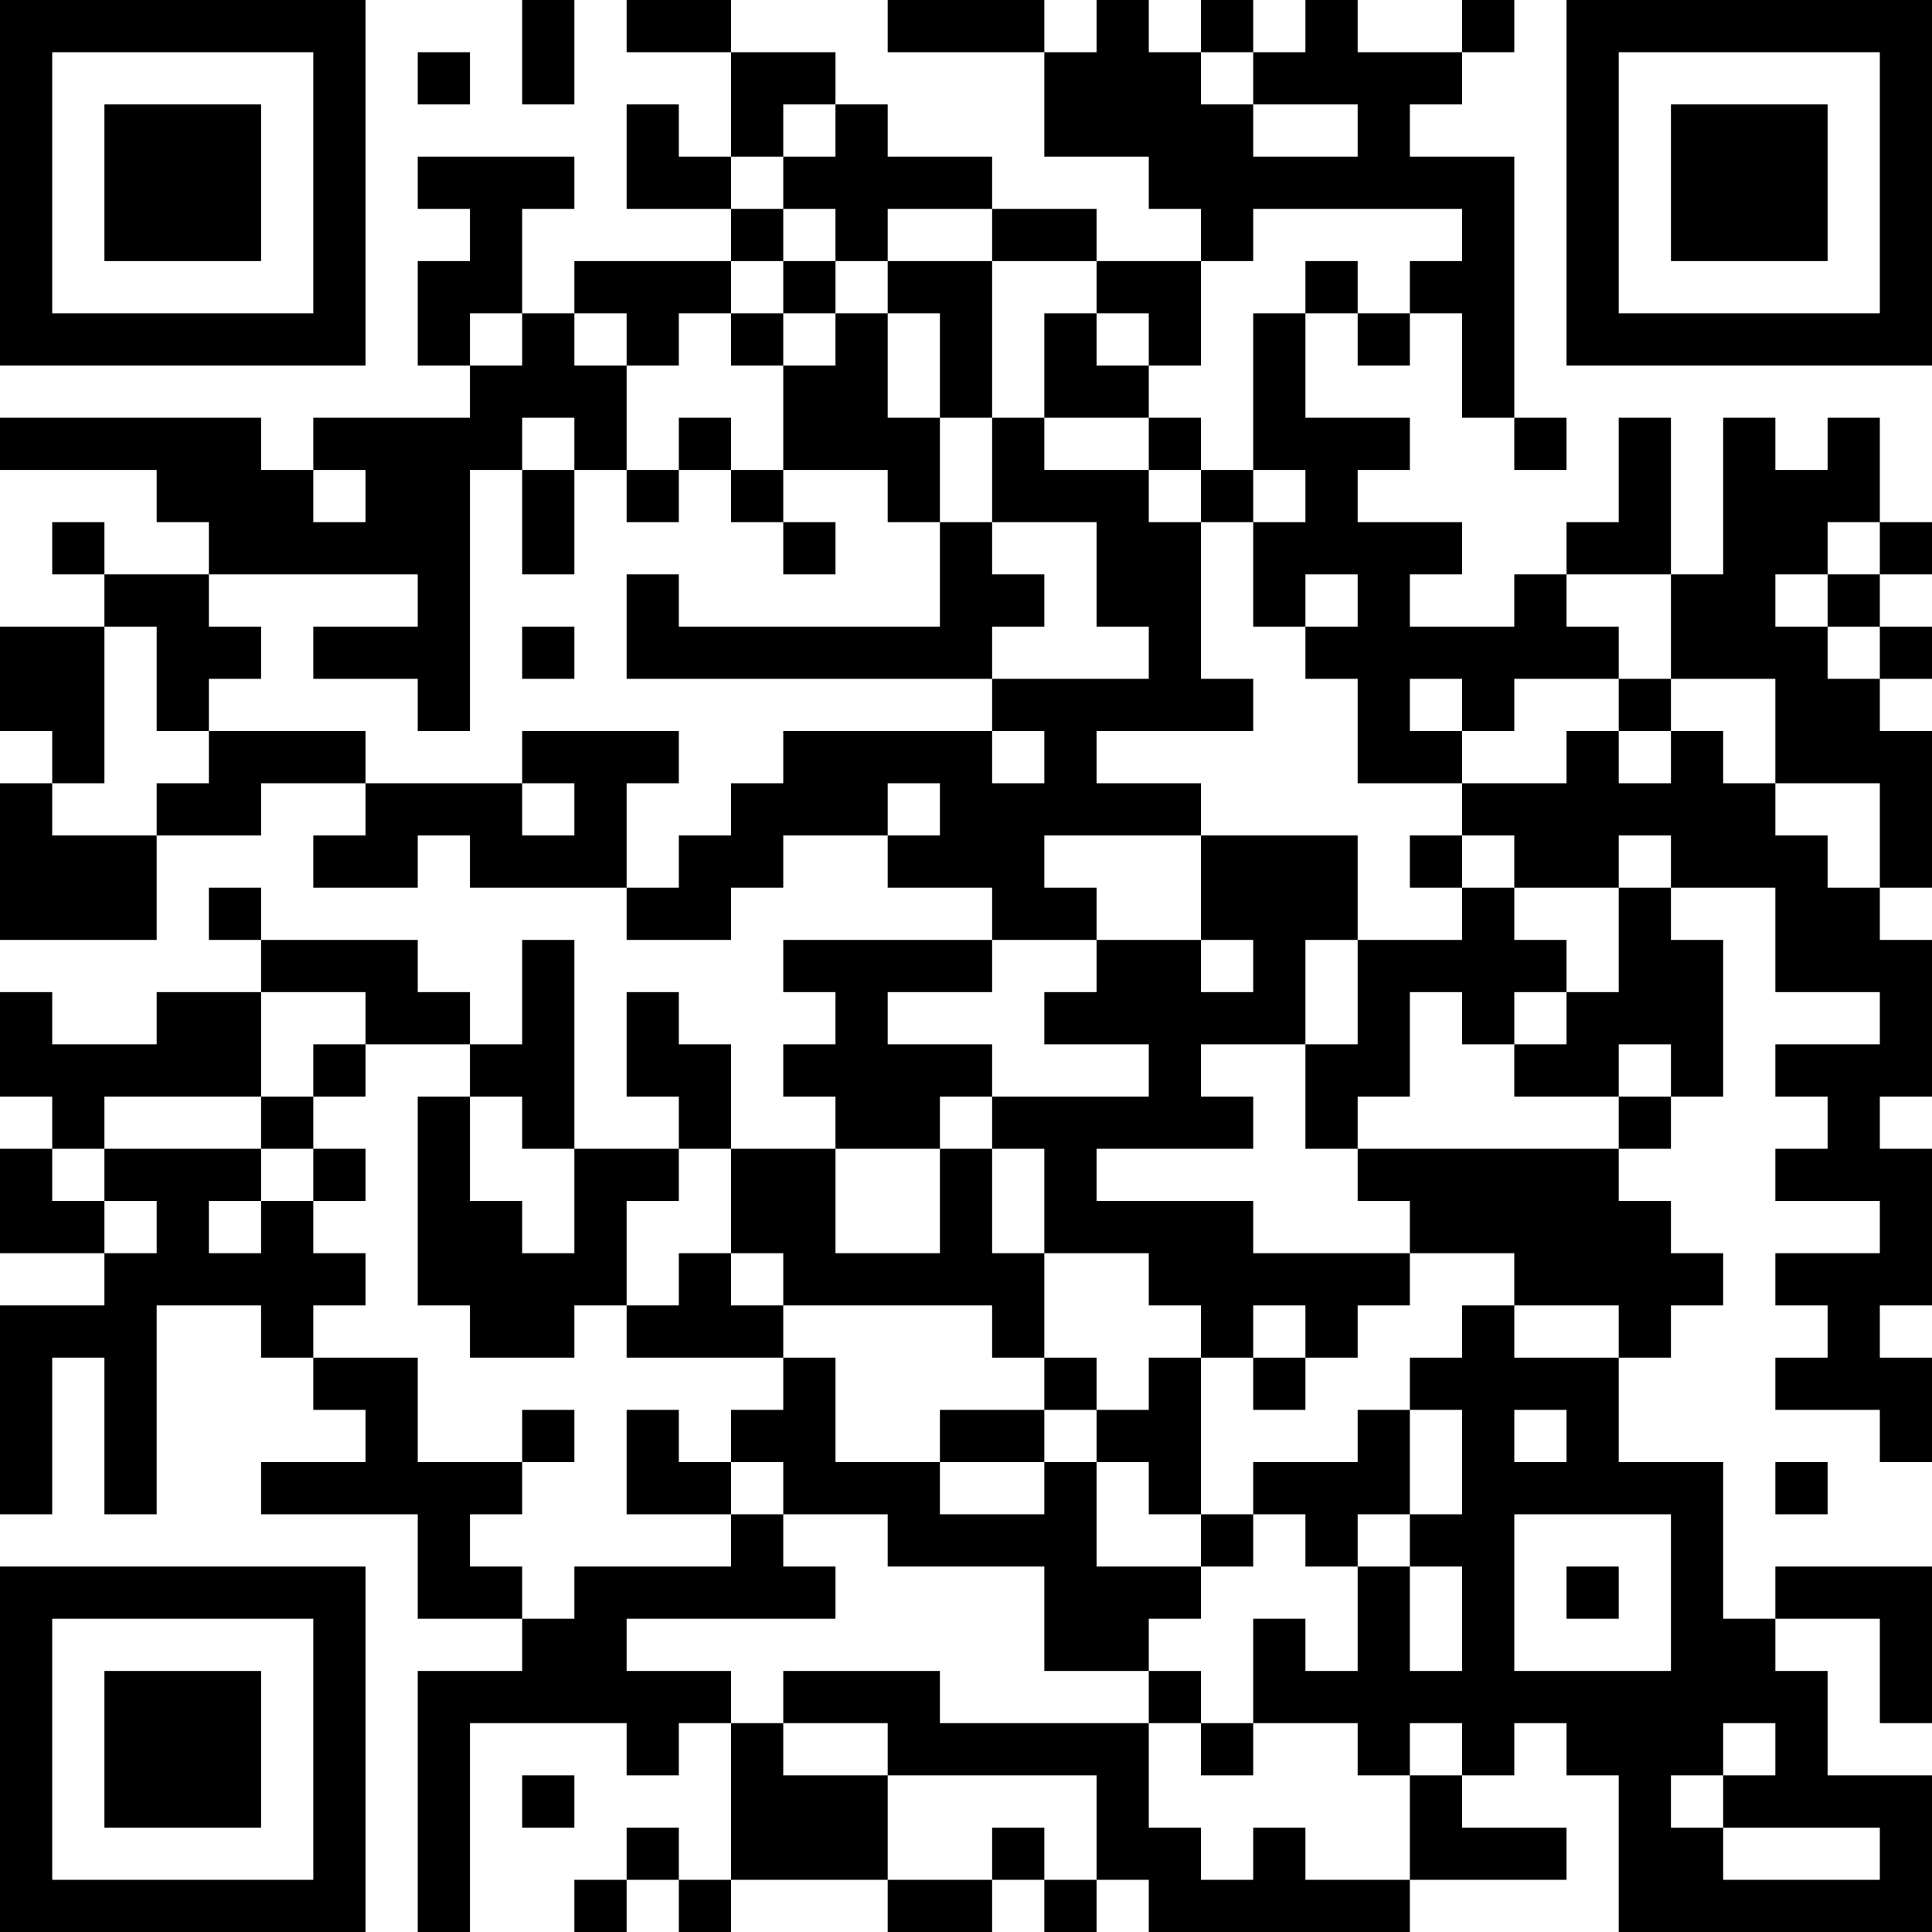 <?xml version="1.0" encoding="UTF-8"?>
<svg xmlns="http://www.w3.org/2000/svg" version="1.1" width="400" height="400" viewBox="0 0 400 400"><rect x="0" y="0" width="400" height="400" fill="#ffffff"/><g transform="scale(10.811)"><g transform="translate(0,0)"><path fill-rule="evenodd" d="M10 0L10 2L11 2L11 0ZM12 0L12 1L14 1L14 3L13 3L13 2L12 2L12 4L14 4L14 5L11 5L11 6L10 6L10 4L11 4L11 3L8 3L8 4L9 4L9 5L8 5L8 7L9 7L9 8L6 8L6 9L5 9L5 8L0 8L0 9L3 9L3 10L4 10L4 11L2 11L2 10L1 10L1 11L2 11L2 12L0 12L0 14L1 14L1 15L0 15L0 18L3 18L3 16L5 16L5 15L7 15L7 16L6 16L6 17L8 17L8 16L9 16L9 17L12 17L12 18L14 18L14 17L15 17L15 16L17 16L17 17L19 17L19 18L15 18L15 19L16 19L16 20L15 20L15 21L16 21L16 22L14 22L14 20L13 20L13 19L12 19L12 21L13 21L13 22L11 22L11 18L10 18L10 20L9 20L9 19L8 19L8 18L5 18L5 17L4 17L4 18L5 18L5 19L3 19L3 20L1 20L1 19L0 19L0 21L1 21L1 22L0 22L0 24L2 24L2 25L0 25L0 29L1 29L1 26L2 26L2 29L3 29L3 25L5 25L5 26L6 26L6 27L7 27L7 28L5 28L5 29L8 29L8 31L10 31L10 32L8 32L8 37L9 37L9 33L12 33L12 34L13 34L13 33L14 33L14 36L13 36L13 35L12 35L12 36L11 36L11 37L12 37L12 36L13 36L13 37L14 37L14 36L17 36L17 37L19 37L19 36L20 36L20 37L21 37L21 36L22 36L22 37L27 37L27 36L30 36L30 35L28 35L28 34L29 34L29 33L30 33L30 34L31 34L31 37L37 37L37 34L35 34L35 32L34 32L34 31L36 31L36 33L37 33L37 30L34 30L34 31L33 31L33 28L31 28L31 26L32 26L32 25L33 25L33 24L32 24L32 23L31 23L31 22L32 22L32 21L33 21L33 18L32 18L32 17L34 17L34 19L36 19L36 20L34 20L34 21L35 21L35 22L34 22L34 23L36 23L36 24L34 24L34 25L35 25L35 26L34 26L34 27L36 27L36 28L37 28L37 26L36 26L36 25L37 25L37 22L36 22L36 21L37 21L37 18L36 18L36 17L37 17L37 14L36 14L36 13L37 13L37 12L36 12L36 11L37 11L37 10L36 10L36 8L35 8L35 9L34 9L34 8L33 8L33 11L32 11L32 8L31 8L31 10L30 10L30 11L29 11L29 12L27 12L27 11L28 11L28 10L26 10L26 9L27 9L27 8L25 8L25 6L26 6L26 7L27 7L27 6L28 6L28 8L29 8L29 9L30 9L30 8L29 8L29 3L27 3L27 2L28 2L28 1L29 1L29 0L28 0L28 1L26 1L26 0L25 0L25 1L24 1L24 0L23 0L23 1L22 1L22 0L21 0L21 1L20 1L20 0L17 0L17 1L20 1L20 3L22 3L22 4L23 4L23 5L21 5L21 4L19 4L19 3L17 3L17 2L16 2L16 1L14 1L14 0ZM8 1L8 2L9 2L9 1ZM23 1L23 2L24 2L24 3L26 3L26 2L24 2L24 1ZM15 2L15 3L14 3L14 4L15 4L15 5L14 5L14 6L13 6L13 7L12 7L12 6L11 6L11 7L12 7L12 9L11 9L11 8L10 8L10 9L9 9L9 14L8 14L8 13L6 13L6 12L8 12L8 11L4 11L4 12L5 12L5 13L4 13L4 14L3 14L3 12L2 12L2 15L1 15L1 16L3 16L3 15L4 15L4 14L7 14L7 15L10 15L10 16L11 16L11 15L10 15L10 14L13 14L13 15L12 15L12 17L13 17L13 16L14 16L14 15L15 15L15 14L19 14L19 15L20 15L20 14L19 14L19 13L22 13L22 12L21 12L21 10L19 10L19 8L20 8L20 9L22 9L22 10L23 10L23 13L24 13L24 14L21 14L21 15L23 15L23 16L20 16L20 17L21 17L21 18L19 18L19 19L17 19L17 20L19 20L19 21L18 21L18 22L16 22L16 24L18 24L18 22L19 22L19 24L20 24L20 26L19 26L19 25L15 25L15 24L14 24L14 22L13 22L13 23L12 23L12 25L11 25L11 26L9 26L9 25L8 25L8 21L9 21L9 23L10 23L10 24L11 24L11 22L10 22L10 21L9 21L9 20L7 20L7 19L5 19L5 21L2 21L2 22L1 22L1 23L2 23L2 24L3 24L3 23L2 23L2 22L5 22L5 23L4 23L4 24L5 24L5 23L6 23L6 24L7 24L7 25L6 25L6 26L8 26L8 28L10 28L10 29L9 29L9 30L10 30L10 31L11 31L11 30L14 30L14 29L15 29L15 30L16 30L16 31L12 31L12 32L14 32L14 33L15 33L15 34L17 34L17 36L19 36L19 35L20 35L20 36L21 36L21 34L17 34L17 33L15 33L15 32L18 32L18 33L22 33L22 35L23 35L23 36L24 36L24 35L25 35L25 36L27 36L27 34L28 34L28 33L27 33L27 34L26 34L26 33L24 33L24 31L25 31L25 32L26 32L26 30L27 30L27 32L28 32L28 30L27 30L27 29L28 29L28 27L27 27L27 26L28 26L28 25L29 25L29 26L31 26L31 25L29 25L29 24L27 24L27 23L26 23L26 22L31 22L31 21L32 21L32 20L31 20L31 21L29 21L29 20L30 20L30 19L31 19L31 17L32 17L32 16L31 16L31 17L29 17L29 16L28 16L28 15L30 15L30 14L31 14L31 15L32 15L32 14L33 14L33 15L34 15L34 16L35 16L35 17L36 17L36 15L34 15L34 13L32 13L32 11L30 11L30 12L31 12L31 13L29 13L29 14L28 14L28 13L27 13L27 14L28 14L28 15L26 15L26 13L25 13L25 12L26 12L26 11L25 11L25 12L24 12L24 10L25 10L25 9L24 9L24 6L25 6L25 5L26 5L26 6L27 6L27 5L28 5L28 4L24 4L24 5L23 5L23 7L22 7L22 6L21 6L21 5L19 5L19 4L17 4L17 5L16 5L16 4L15 4L15 3L16 3L16 2ZM15 5L15 6L14 6L14 7L15 7L15 9L14 9L14 8L13 8L13 9L12 9L12 10L13 10L13 9L14 9L14 10L15 10L15 11L16 11L16 10L15 10L15 9L17 9L17 10L18 10L18 12L13 12L13 11L12 11L12 13L19 13L19 12L20 12L20 11L19 11L19 10L18 10L18 8L19 8L19 5L17 5L17 6L16 6L16 5ZM9 6L9 7L10 7L10 6ZM15 6L15 7L16 7L16 6ZM17 6L17 8L18 8L18 6ZM20 6L20 8L22 8L22 9L23 9L23 10L24 10L24 9L23 9L23 8L22 8L22 7L21 7L21 6ZM6 9L6 10L7 10L7 9ZM10 9L10 11L11 11L11 9ZM35 10L35 11L34 11L34 12L35 12L35 13L36 13L36 12L35 12L35 11L36 11L36 10ZM10 12L10 13L11 13L11 12ZM31 13L31 14L32 14L32 13ZM17 15L17 16L18 16L18 15ZM23 16L23 18L21 18L21 19L20 19L20 20L22 20L22 21L19 21L19 22L20 22L20 24L22 24L22 25L23 25L23 26L22 26L22 27L21 27L21 26L20 26L20 27L18 27L18 28L16 28L16 26L15 26L15 25L14 25L14 24L13 24L13 25L12 25L12 26L15 26L15 27L14 27L14 28L13 28L13 27L12 27L12 29L14 29L14 28L15 28L15 29L17 29L17 30L20 30L20 32L22 32L22 33L23 33L23 34L24 34L24 33L23 33L23 32L22 32L22 31L23 31L23 30L24 30L24 29L25 29L25 30L26 30L26 29L27 29L27 27L26 27L26 28L24 28L24 29L23 29L23 26L24 26L24 27L25 27L25 26L26 26L26 25L27 25L27 24L24 24L24 23L21 23L21 22L24 22L24 21L23 21L23 20L25 20L25 22L26 22L26 21L27 21L27 19L28 19L28 20L29 20L29 19L30 19L30 18L29 18L29 17L28 17L28 16L27 16L27 17L28 17L28 18L26 18L26 16ZM23 18L23 19L24 19L24 18ZM25 18L25 20L26 20L26 18ZM6 20L6 21L5 21L5 22L6 22L6 23L7 23L7 22L6 22L6 21L7 21L7 20ZM24 25L24 26L25 26L25 25ZM10 27L10 28L11 28L11 27ZM20 27L20 28L18 28L18 29L20 29L20 28L21 28L21 30L23 30L23 29L22 29L22 28L21 28L21 27ZM29 27L29 28L30 28L30 27ZM34 28L34 29L35 29L35 28ZM29 29L29 32L32 32L32 29ZM30 30L30 31L31 31L31 30ZM33 33L33 34L32 34L32 35L33 35L33 36L36 36L36 35L33 35L33 34L34 34L34 33ZM10 34L10 35L11 35L11 34ZM0 0L0 7L7 7L7 0ZM1 1L1 6L6 6L6 1ZM2 2L2 5L5 5L5 2ZM30 0L30 7L37 7L37 0ZM31 1L31 6L36 6L36 1ZM32 2L32 5L35 5L35 2ZM0 30L0 37L7 37L7 30ZM1 31L1 36L6 36L6 31ZM2 32L2 35L5 35L5 32Z" fill="#000000"/></g></g></svg>
